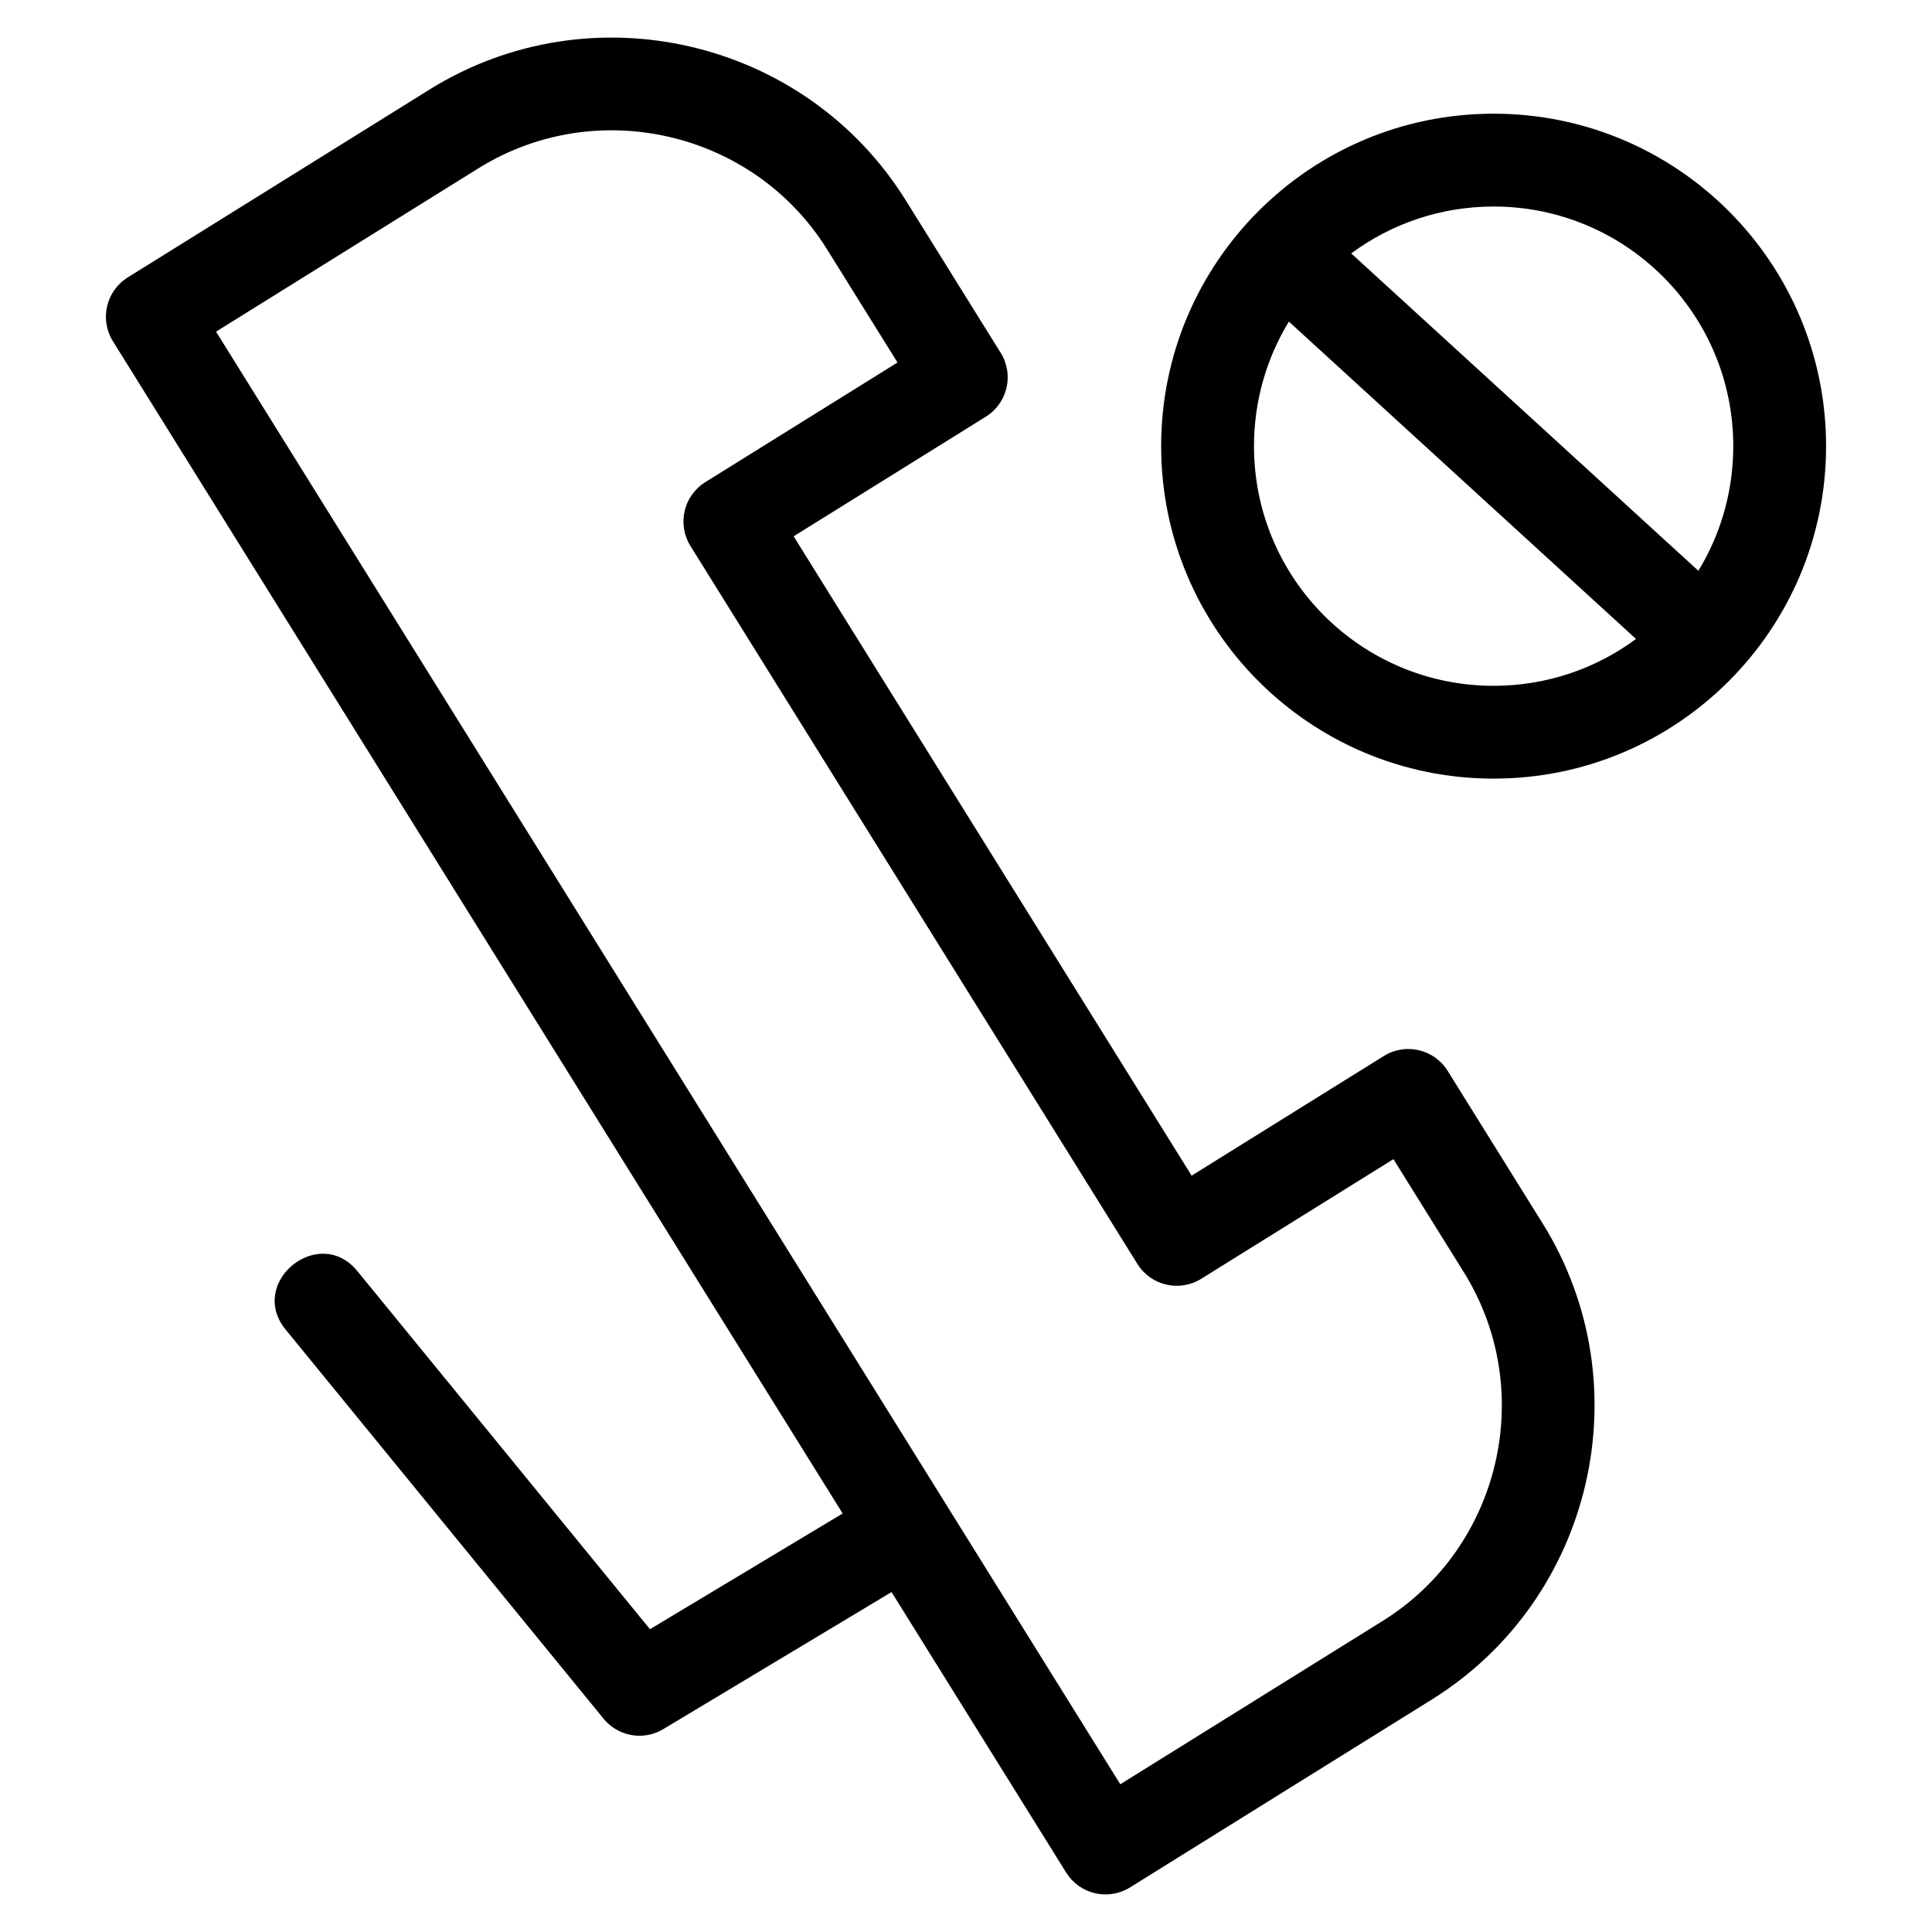 <?xml version="1.0" encoding="UTF-8"?>
<!-- Uploaded to: SVG Repo, www.svgrepo.com, Generator: SVG Repo Mixer Tools -->
<svg fill="#000000" width="800px" height="800px" version="1.1" viewBox="144 144 512 512" xmlns="http://www.w3.org/2000/svg">
 <path d="m440.9 616.84 69.562-43.301c31.289-19.48 40.953-61.09 21.48-92.371l-18.668-29.984-50.941 31.711c-5.754 3.582-13.328 1.82-16.91-3.938l-118.45-190.27c-3.582-5.754-1.82-13.328 3.938-16.91l50.938-31.711-18.672-29.992c-19.477-31.289-61.09-40.953-92.371-21.48l-69.551 43.297 239.64 384.96zm-60.629-50.93-60.516 36.34c-5.309 3.176-12.051 1.875-15.828-2.809l-84.242-103.1c-10.164-12.496 8.859-27.969 19.031-15.473l77.531 94.887 51.062-30.668-193.39-310.66c-3.582-5.762-1.816-13.328 3.938-16.91l79.98-49.793c42.797-26.633 99.547-13.441 126.2 29.367l25.16 40.418c3.582 5.754 1.82 13.328-3.938 16.91l-50.938 31.711 105.47 169.43 50.941-31.715c5.754-3.582 13.328-1.816 16.91 3.945l25.16 40.41c26.641 42.797 13.438 99.547-29.367 126.2l-79.98 49.789c-5.762 3.582-13.328 1.82-16.91-3.938l-46.273-74.328zm121.82-354.75 91.996 84.105c5.867-9.621 9.246-20.93 9.246-33.02 0-35.078-28.434-63.512-63.512-63.512-14.125 0-27.184 4.617-37.734 12.426zm75.465 102.17-91.988-84.105c-5.867 9.621-9.246 20.922-9.246 33.02 0 35.074 28.434 63.504 63.504 63.504 14.133 0 27.188-4.617 37.734-12.418zm-37.734-139.2c48.664 0 88.109 39.445 88.109 88.109 0 48.656-39.453 88.105-88.109 88.105s-88.105-39.445-88.105-88.105c0-48.656 39.445-88.109 88.105-88.109z"/>
</svg>
